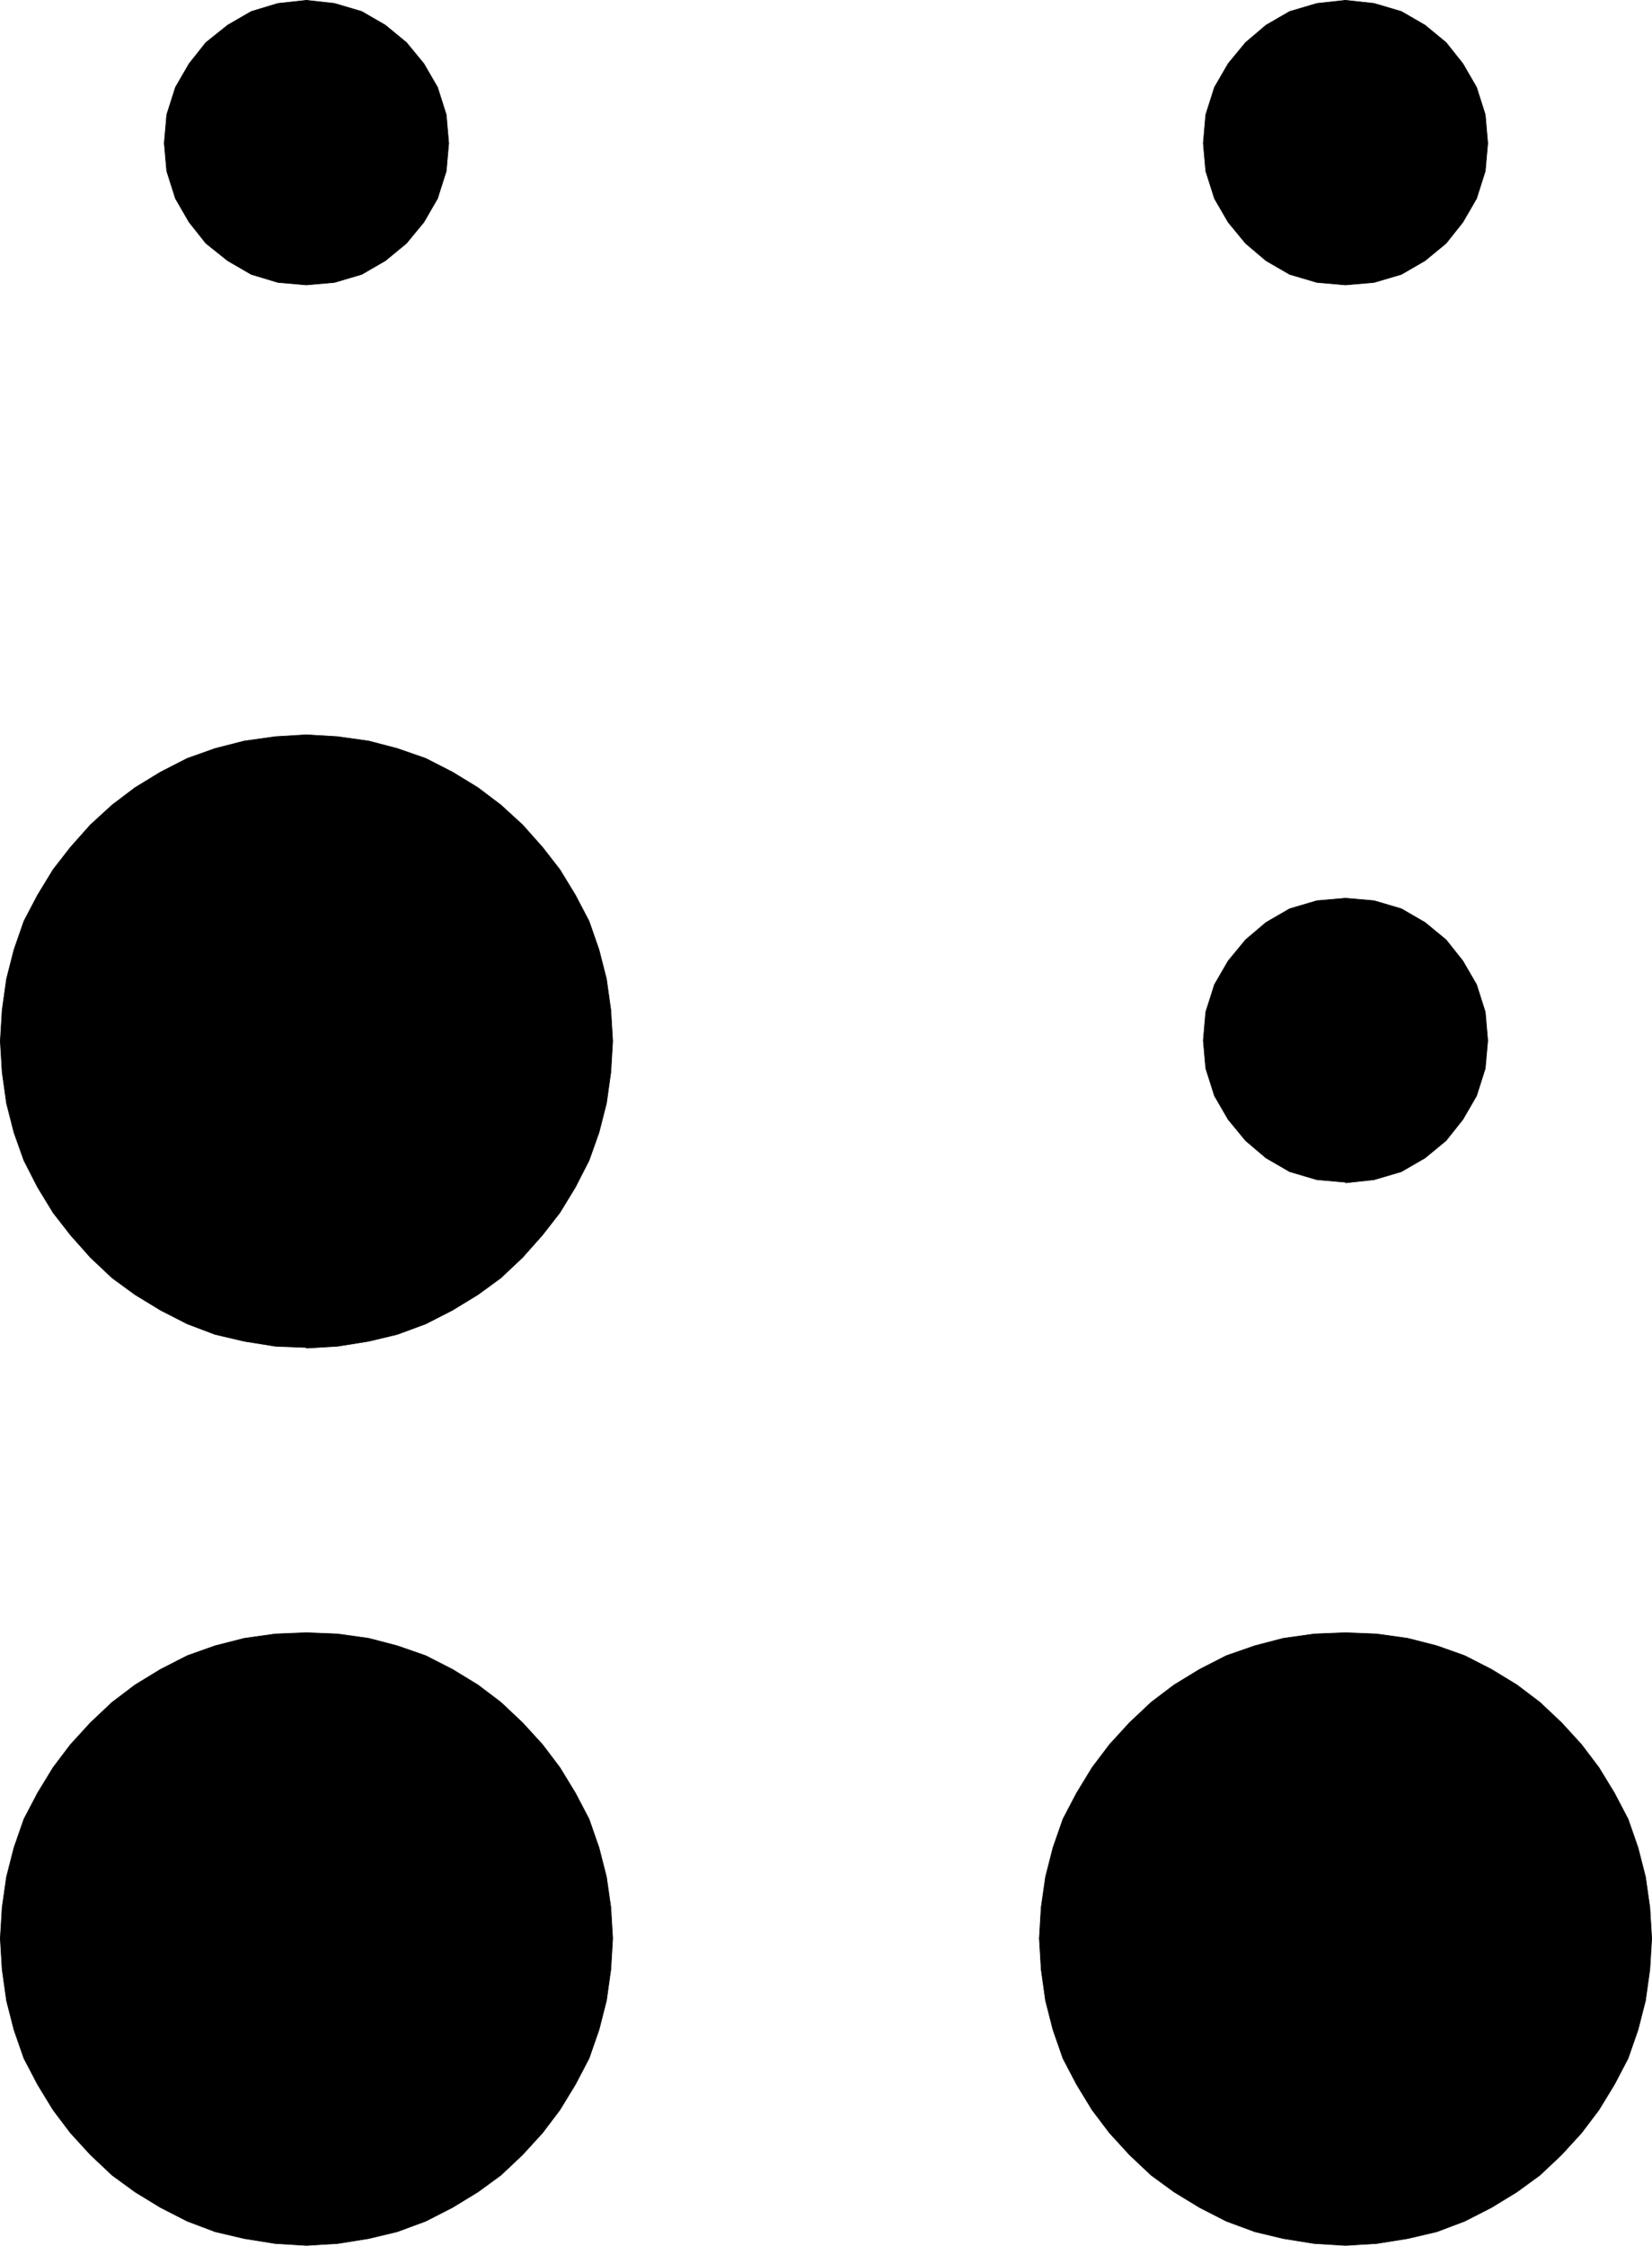 <?xml version="1.0" encoding="UTF-8" standalone="no"?>
<svg
   version="1.0"
   width="113.728mm"
   height="154.514mm"
   id="svg12"
   sodipodi:docname="Braille QUE.wmf"
   xmlns:inkscape="http://www.inkscape.org/namespaces/inkscape"
   xmlns:sodipodi="http://sodipodi.sourceforge.net/DTD/sodipodi-0.dtd"
   xmlns="http://www.w3.org/2000/svg"
   xmlns:svg="http://www.w3.org/2000/svg">
  <sodipodi:namedview
     id="namedview12"
     pagecolor="#ffffff"
     bordercolor="#000000"
     borderopacity="0.25"
     inkscape:showpageshadow="2"
     inkscape:pageopacity="0.0"
     inkscape:pagecheckerboard="0"
     inkscape:deskcolor="#d1d1d1"
     inkscape:document-units="mm" />
  <defs
     id="defs1">
    <pattern
       id="WMFhbasepattern"
       patternUnits="userSpaceOnUse"
       width="6"
       height="6"
       x="0"
       y="0" />
  </defs>
  <path
     style="fill:#000000;fill-opacity:1;fill-rule:evenodd;stroke:none"
     d="m 79.746,350.41 -8.08,-0.323 -8.08,-1.293 -7.595,-1.778 -7.272,-2.747 -6.949,-3.555 -6.625,-4.04 -5.979,-4.363 -5.656,-5.333 -5.171,-5.817 -4.525,-5.817 -4.04,-6.625 -3.555,-6.948 -2.585,-7.272 -1.939,-7.595 -1.131,-8.08 -0.485,-8.08 0.485,-8.08 1.131,-8.08 1.939,-7.595 2.585,-7.433 3.555,-6.787 4.04,-6.625 4.525,-5.817 5.171,-5.817 5.656,-5.171 5.979,-4.525 6.625,-4.04 6.949,-3.555 7.272,-2.585 7.595,-1.939 8.08,-1.131 8.08,-0.485 8.08,0.485 8.08,1.131 7.433,1.939 7.433,2.585 6.949,3.555 6.625,4.04 5.979,4.525 5.656,5.171 5.171,5.817 4.525,5.817 4.04,6.625 3.555,6.787 2.585,7.433 1.939,7.595 1.131,8.08 0.485,8.08 -0.485,8.08 -1.131,8.08 -1.939,7.595 -2.585,7.272 -3.555,6.948 -4.04,6.625 -4.525,5.817 -5.171,5.817 -5.656,5.333 -5.979,4.363 -6.625,4.04 -6.949,3.555 -7.433,2.747 -7.433,1.778 -8.08,1.293 -8.08,0.485 v 0 z"
     id="path1" />
  <path
     style="fill:none;stroke:#000000;stroke-width:0.162px;stroke-linecap:round;stroke-linejoin:round;stroke-miterlimit:4;stroke-dasharray:none;stroke-opacity:1"
     d="m 79.746,350.41 -8.08,-0.323 -8.08,-1.293 -7.595,-1.778 -7.272,-2.747 -6.949,-3.555 -6.625,-4.04 -5.979,-4.363 -5.656,-5.333 -5.171,-5.817 -4.525,-5.817 -4.04,-6.625 -3.555,-6.948 -2.585,-7.272 -1.939,-7.595 -1.131,-8.08 -0.485,-8.08 0.485,-8.08 1.131,-8.08 1.939,-7.595 2.585,-7.433 3.555,-6.787 4.04,-6.625 4.525,-5.817 5.171,-5.817 5.656,-5.171 5.979,-4.525 6.625,-4.04 6.949,-3.555 7.272,-2.585 7.595,-1.939 8.08,-1.131 8.08,-0.485 8.08,0.485 8.08,1.131 7.433,1.939 7.433,2.585 6.949,3.555 6.625,4.04 5.979,4.525 5.656,5.171 5.171,5.817 4.525,5.817 4.04,6.625 3.555,6.787 2.585,7.433 1.939,7.595 1.131,8.08 0.485,8.08 -0.485,8.08 -1.131,8.08 -1.939,7.595 -2.585,7.272 -3.555,6.948 -4.04,6.625 -4.525,5.817 -5.171,5.817 -5.656,5.333 -5.979,4.363 -6.625,4.04 -6.949,3.555 -7.433,2.747 -7.433,1.778 -8.08,1.293 -8.08,0.485 v 0"
     id="path2" />
  <path
     style="fill:#000000;fill-opacity:1;fill-rule:evenodd;stroke:none"
     d="m 79.746,583.91 -8.08,-0.485 -8.08,-1.293 -7.595,-1.778 -7.272,-2.747 -6.949,-3.555 -6.625,-4.04 -5.979,-4.363 -5.656,-5.333 -5.171,-5.656 -4.525,-5.979 -4.04,-6.625 -3.555,-6.787 -2.585,-7.433 -1.939,-7.595 -1.131,-8.08 -0.485,-8.08 0.485,-8.08 1.131,-7.918 1.939,-7.595 2.585,-7.433 3.555,-6.787 4.04,-6.625 4.525,-5.979 5.171,-5.656 5.656,-5.333 5.979,-4.525 6.625,-4.04 6.949,-3.555 7.272,-2.585 7.595,-1.939 8.08,-1.131 8.08,-0.323 8.08,0.323 8.08,1.131 7.433,1.939 7.433,2.585 6.949,3.555 6.625,4.04 5.979,4.525 5.656,5.333 5.171,5.656 4.525,5.979 4.04,6.625 3.555,6.787 2.585,7.433 1.939,7.595 1.131,7.918 0.485,8.08 -0.485,8.08 -1.131,8.08 -1.939,7.595 -2.585,7.433 -3.555,6.787 -4.04,6.625 -4.525,5.979 -5.171,5.656 -5.656,5.333 -5.979,4.363 -6.625,4.04 -6.949,3.555 -7.433,2.747 -7.433,1.778 -8.08,1.293 z"
     id="path3" />
  <path
     style="fill:none;stroke:#000000;stroke-width:0.162px;stroke-linecap:round;stroke-linejoin:round;stroke-miterlimit:4;stroke-dasharray:none;stroke-opacity:1"
     d="m 79.746,583.91 -8.08,-0.485 -8.08,-1.293 -7.595,-1.778 -7.272,-2.747 -6.949,-3.555 -6.625,-4.04 -5.979,-4.363 -5.656,-5.333 -5.171,-5.656 -4.525,-5.979 -4.04,-6.625 -3.555,-6.787 -2.585,-7.433 -1.939,-7.595 -1.131,-8.08 -0.485,-8.08 0.485,-8.08 1.131,-7.918 1.939,-7.595 2.585,-7.433 3.555,-6.787 4.04,-6.625 4.525,-5.979 5.171,-5.656 5.656,-5.333 5.979,-4.525 6.625,-4.04 6.949,-3.555 7.272,-2.585 7.595,-1.939 8.08,-1.131 8.08,-0.323 8.08,0.323 8.08,1.131 7.433,1.939 7.433,2.585 6.949,3.555 6.625,4.04 5.979,4.525 5.656,5.333 5.171,5.656 4.525,5.979 4.04,6.625 3.555,6.787 2.585,7.433 1.939,7.595 1.131,7.918 0.485,8.08 -0.485,8.08 -1.131,8.08 -1.939,7.595 -2.585,7.433 -3.555,6.787 -4.04,6.625 -4.525,5.979 -5.171,5.656 -5.656,5.333 -5.979,4.363 -6.625,4.04 -6.949,3.555 -7.433,2.747 -7.433,1.778 -8.08,1.293 -8.08,0.485 v 0"
     id="path4" />
  <path
     style="fill:#000000;fill-opacity:1;fill-rule:evenodd;stroke:none"
     d="m 350.092,583.91 -8.08,-0.485 -8.08,-1.293 -7.433,-1.778 -7.433,-2.747 -6.949,-3.555 -6.625,-4.04 -5.979,-4.363 -5.656,-5.333 -5.171,-5.656 -4.525,-5.979 -4.04,-6.625 -3.555,-6.787 -2.586,-7.433 -1.939,-7.595 -1.131,-8.08 -0.485,-8.08 0.485,-8.08 1.131,-7.918 1.939,-7.595 2.586,-7.433 3.555,-6.787 4.04,-6.625 4.525,-5.979 5.171,-5.656 5.656,-5.333 5.979,-4.525 6.625,-4.04 6.949,-3.555 7.433,-2.585 7.433,-1.939 8.08,-1.131 8.08,-0.323 8.08,0.323 8.08,1.131 7.595,1.939 7.272,2.585 6.949,3.555 6.625,4.04 5.979,4.525 5.656,5.333 5.171,5.656 4.525,5.979 4.04,6.625 3.555,6.787 2.586,7.433 1.939,7.595 1.131,7.918 0.485,8.08 -0.485,8.08 -1.131,8.08 -1.939,7.595 -2.586,7.433 -3.555,6.787 -4.04,6.625 -4.525,5.979 -5.171,5.656 -5.656,5.333 -5.979,4.363 -6.625,4.04 -6.949,3.555 -7.272,2.747 -7.595,1.778 -8.08,1.293 z"
     id="path5" />
  <path
     style="fill:none;stroke:#000000;stroke-width:0.162px;stroke-linecap:round;stroke-linejoin:round;stroke-miterlimit:4;stroke-dasharray:none;stroke-opacity:1"
     d="m 350.092,583.91 -8.08,-0.485 -8.08,-1.293 -7.433,-1.778 -7.433,-2.747 -6.949,-3.555 -6.625,-4.04 -5.979,-4.363 -5.656,-5.333 -5.171,-5.656 -4.525,-5.979 -4.04,-6.625 -3.555,-6.787 -2.586,-7.433 -1.939,-7.595 -1.131,-8.08 -0.485,-8.08 0.485,-8.08 1.131,-7.918 1.939,-7.595 2.586,-7.433 3.555,-6.787 4.04,-6.625 4.525,-5.979 5.171,-5.656 5.656,-5.333 5.979,-4.525 6.625,-4.04 6.949,-3.555 7.433,-2.585 7.433,-1.939 8.08,-1.131 8.08,-0.323 8.08,0.323 8.08,1.131 7.595,1.939 7.272,2.585 6.949,3.555 6.625,4.04 5.979,4.525 5.656,5.333 5.171,5.656 4.525,5.979 4.04,6.625 3.555,6.787 2.586,7.433 1.939,7.595 1.131,7.918 0.485,8.08 -0.485,8.08 -1.131,8.08 -1.939,7.595 -2.586,7.433 -3.555,6.787 -4.04,6.625 -4.525,5.979 -5.171,5.656 -5.656,5.333 -5.979,4.363 -6.625,4.04 -6.949,3.555 -7.272,2.747 -7.595,1.778 -8.08,1.293 -8.08,0.485 v 0"
     id="path6" />
  <path
     style="fill:#000000;fill-opacity:1;fill-rule:evenodd;stroke:none"
     d="m 79.746,74.09 -7.433,-0.646 -6.949,-2.101 -6.141,-3.555 -5.656,-4.525 -4.363,-5.494 -3.555,-6.14 -2.262,-7.11 -0.646,-7.272 0.646,-7.433 2.262,-7.11 3.555,-6.14 4.363,-5.494 5.656,-4.525 6.141,-3.555 6.949,-2.101 7.433,-0.808 7.272,0.808 7.11,2.101 6.141,3.555 5.494,4.525 4.525,5.494 3.555,6.14 2.262,7.11 0.646,7.433 -0.646,7.272 -2.262,7.11 -3.555,6.14 -4.525,5.494 -5.494,4.525 -6.141,3.555 -7.11,2.101 z"
     id="path7" />
  <path
     style="fill:none;stroke:#000000;stroke-width:0.162px;stroke-linecap:round;stroke-linejoin:round;stroke-miterlimit:4;stroke-dasharray:none;stroke-opacity:1"
     d="m 79.746,74.09 -7.433,-0.646 -6.949,-2.101 -6.141,-3.555 -5.656,-4.525 -4.363,-5.494 -3.555,-6.14 -2.262,-7.11 -0.646,-7.272 0.646,-7.433 2.262,-7.11 3.555,-6.14 4.363,-5.494 5.656,-4.525 6.141,-3.555 6.949,-2.101 7.433,-0.808 7.272,0.808 7.11,2.101 6.141,3.555 5.494,4.525 4.525,5.494 3.555,6.14 2.262,7.11 0.646,7.433 -0.646,7.272 -2.262,7.11 -3.555,6.14 -4.525,5.494 -5.494,4.525 -6.141,3.555 -7.11,2.101 -7.272,0.646 v 0"
     id="path8" />
  <path
     style="fill:#000000;fill-opacity:1;fill-rule:evenodd;stroke:none"
     d="m 350.092,74.09 -7.433,-0.646 -7.11,-2.101 -6.141,-3.555 -5.333,-4.525 -4.525,-5.494 -3.555,-6.14 -2.262,-7.11 -0.646,-7.272 0.646,-7.433 2.262,-7.11 3.555,-6.14 4.525,-5.494 5.333,-4.525 6.141,-3.555 7.11,-2.101 7.433,-0.808 7.433,0.808 7.11,2.101 6.141,3.555 5.494,4.525 4.363,5.494 3.555,6.14 2.262,7.11 0.646,7.433 -0.646,7.272 -2.262,7.11 -3.555,6.14 -4.363,5.494 -5.494,4.525 -6.141,3.555 -7.11,2.101 z"
     id="path9" />
  <path
     style="fill:none;stroke:#000000;stroke-width:0.162px;stroke-linecap:round;stroke-linejoin:round;stroke-miterlimit:4;stroke-dasharray:none;stroke-opacity:1"
     d="m 350.092,74.09 -7.433,-0.646 -7.11,-2.101 -6.141,-3.555 -5.333,-4.525 -4.525,-5.494 -3.555,-6.14 -2.262,-7.11 -0.646,-7.272 0.646,-7.433 2.262,-7.11 3.555,-6.14 4.525,-5.494 5.333,-4.525 6.141,-3.555 7.11,-2.101 7.433,-0.808 7.433,0.808 7.11,2.101 6.141,3.555 5.494,4.525 4.363,5.494 3.555,6.14 2.262,7.11 0.646,7.433 -0.646,7.272 -2.262,7.11 -3.555,6.14 -4.363,5.494 -5.494,4.525 -6.141,3.555 -7.11,2.101 -7.433,0.646 v 0"
     id="path10" />
  <path
     style="fill:#000000;fill-opacity:1;fill-rule:evenodd;stroke:none"
     d="m 350.092,307.427 -7.433,-0.646 -7.11,-2.101 -6.141,-3.555 -5.333,-4.525 -4.525,-5.494 -3.555,-6.14 -2.262,-7.11 -0.646,-7.272 0.646,-7.433 2.262,-7.11 3.555,-6.14 4.525,-5.494 5.333,-4.525 6.141,-3.555 7.11,-2.101 7.433,-0.646 7.433,0.646 7.11,2.101 6.141,3.555 5.494,4.525 4.363,5.494 3.555,6.14 2.262,7.11 0.646,7.433 -0.646,7.272 -2.262,7.11 -3.555,6.14 -4.363,5.494 -5.494,4.525 -6.141,3.555 -7.11,2.101 -7.433,0.808 v 0 z"
     id="path11" />
  <path
     style="fill:none;stroke:#000000;stroke-width:0.162px;stroke-linecap:round;stroke-linejoin:round;stroke-miterlimit:4;stroke-dasharray:none;stroke-opacity:1"
     d="m 350.092,307.427 -7.433,-0.646 -7.11,-2.101 -6.141,-3.555 -5.333,-4.525 -4.525,-5.494 -3.555,-6.14 -2.262,-7.11 -0.646,-7.272 0.646,-7.433 2.262,-7.11 3.555,-6.14 4.525,-5.494 5.333,-4.525 6.141,-3.555 7.11,-2.101 7.433,-0.646 7.433,0.646 7.11,2.101 6.141,3.555 5.494,4.525 4.363,5.494 3.555,6.14 2.262,7.11 0.646,7.433 -0.646,7.272 -2.262,7.11 -3.555,6.14 -4.363,5.494 -5.494,4.525 -6.141,3.555 -7.11,2.101 -7.433,0.808 v 0"
     id="path12" />
</svg>
